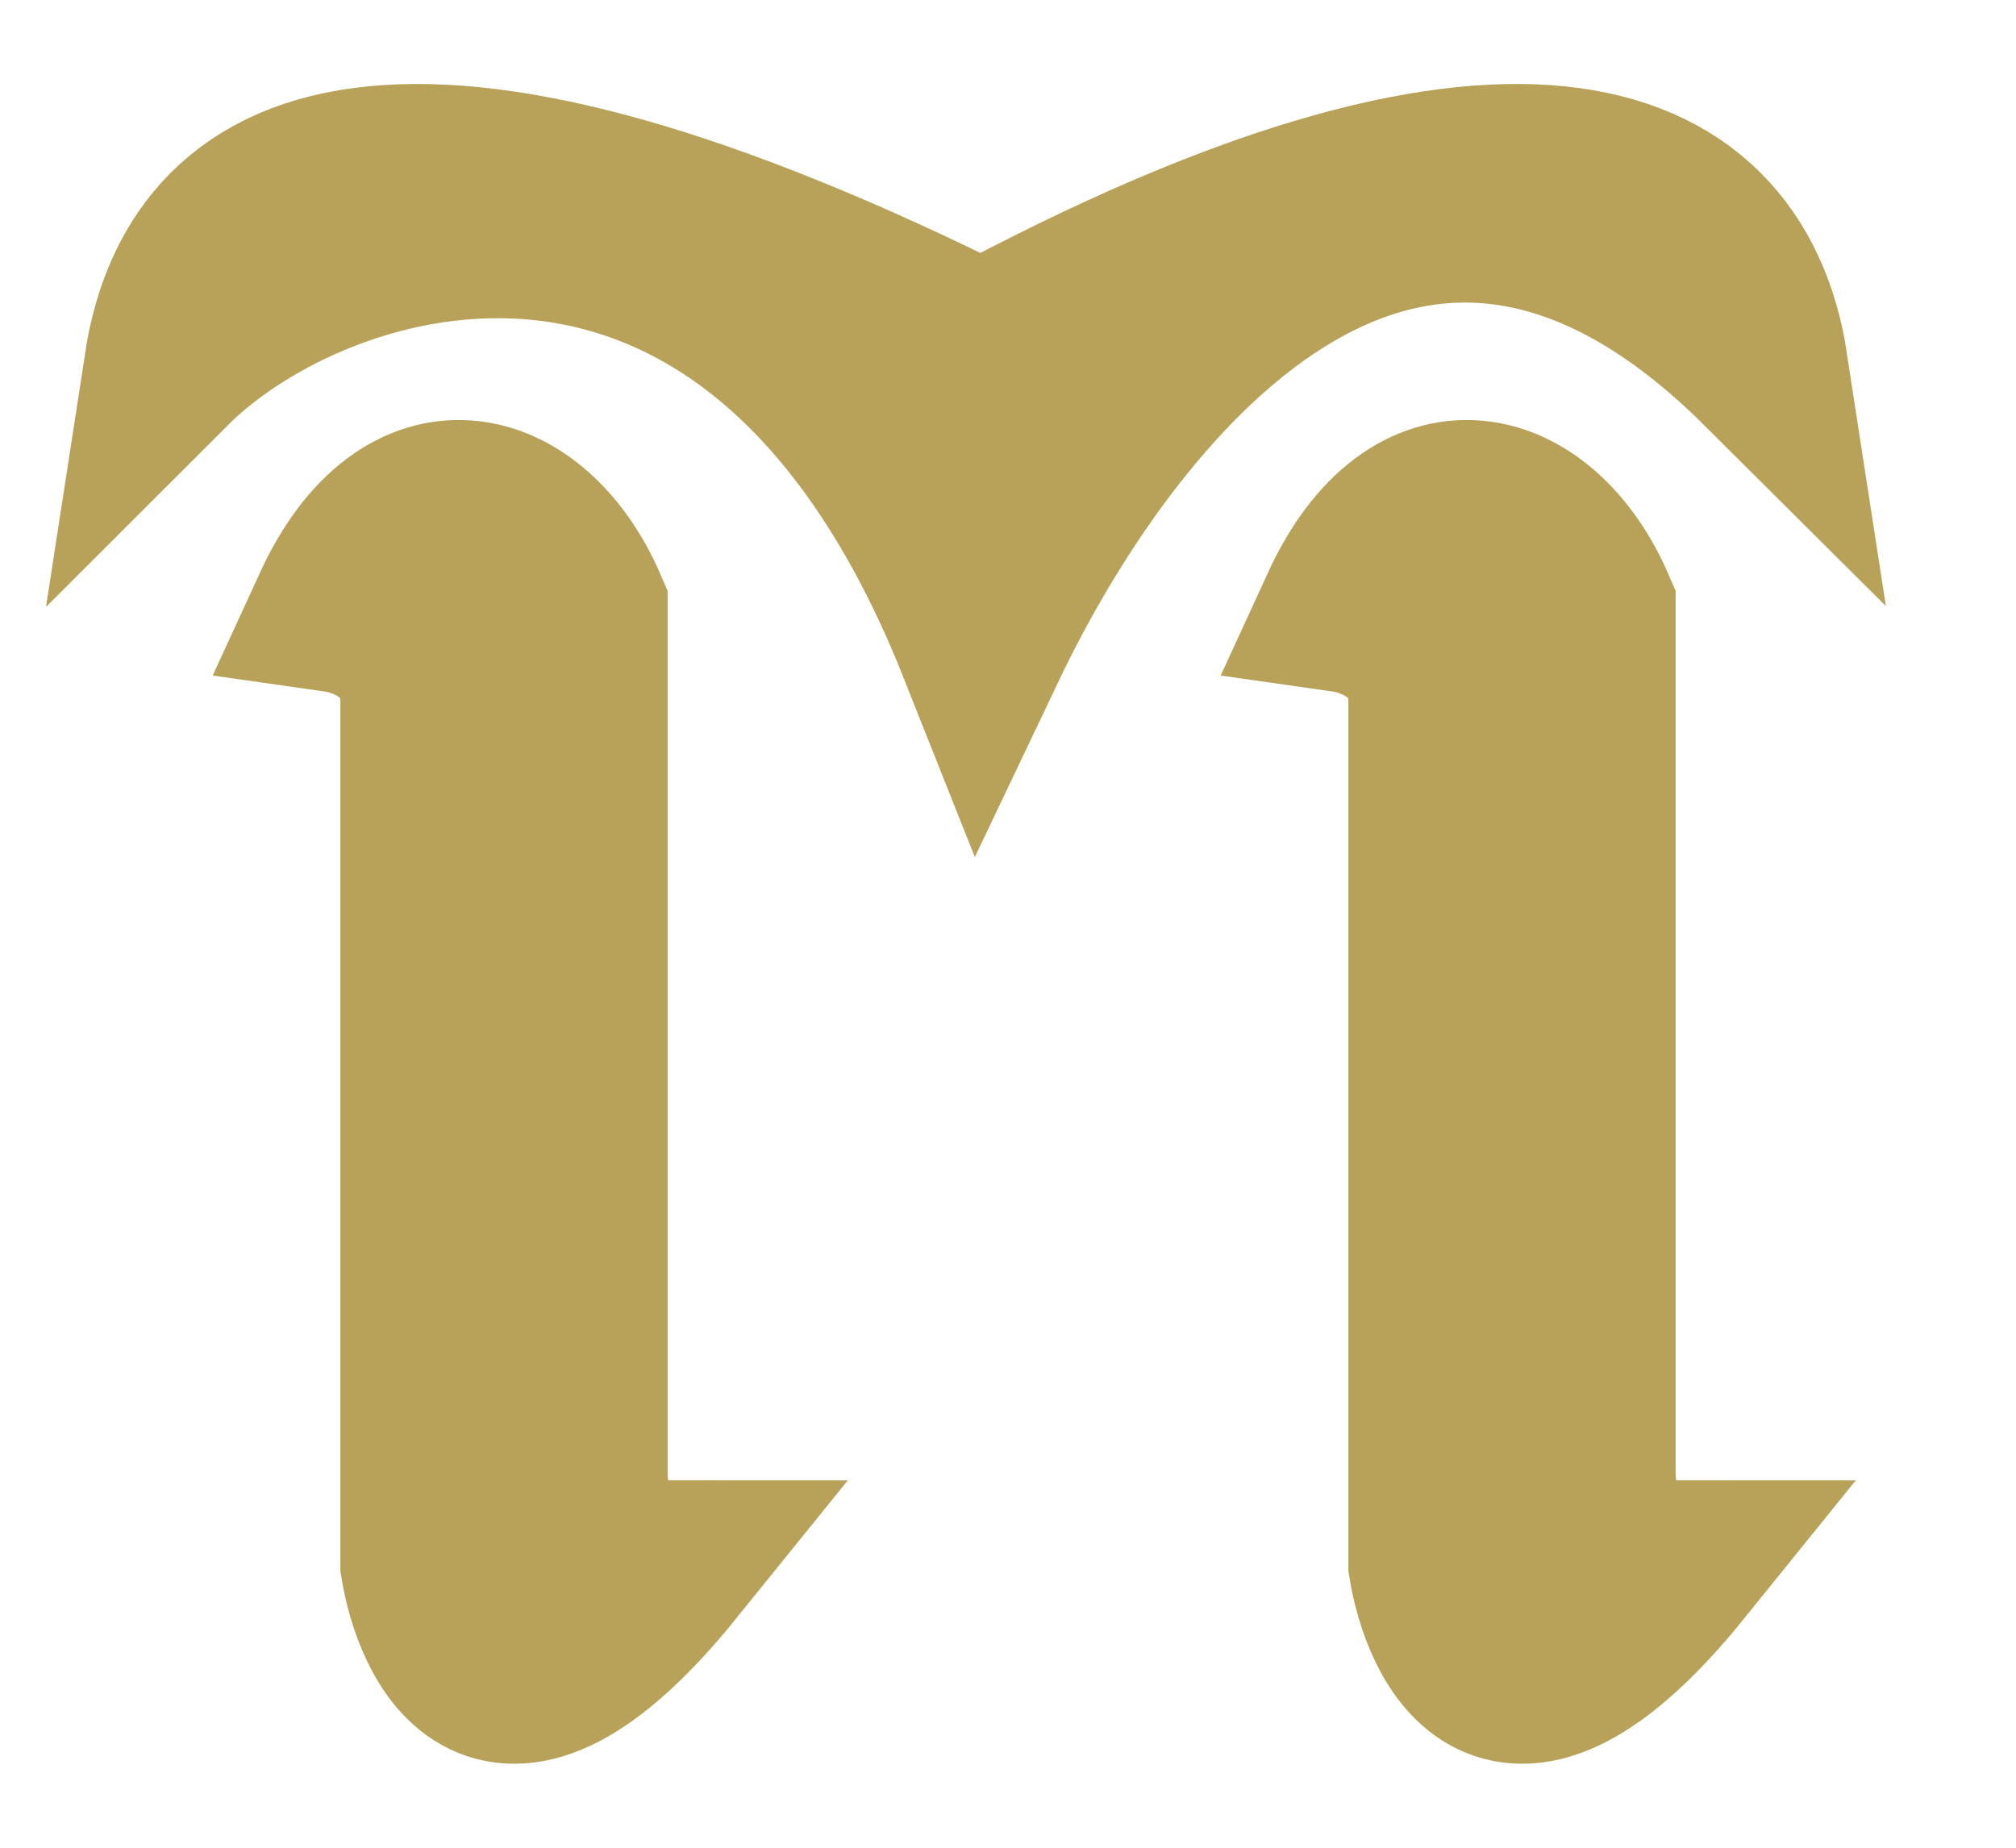 <svg width="12" height="11" viewBox="0 0 12 11" fill="none" xmlns="http://www.w3.org/2000/svg">
<path d="M2.526 4.172C2.526 3.804 2.211 3.651 2 3.621C2.421 2.704 3.158 2.888 3.474 3.621V8.762C3.474 9.203 3.754 9.313 4 9.313C2.947 10.617 2.596 9.742 2.526 9.313V4.172Z" fill="#B8A25A" stroke="#B8A25A"/>
<path d="M8.526 4.172C8.526 3.804 8.211 3.651 8 3.621C8.421 2.704 9.158 2.888 9.474 3.621V8.762C9.474 9.203 9.754 9.313 10 9.313C8.947 10.617 8.596 9.742 8.526 9.313V4.172Z" fill="#B8A25A" stroke="#B8A25A"/>
<path d="M5.844 3.852C4.5 0.468 1.896 1.284 1 2.18C1.199 0.886 2.5 0.395 5.844 2.067C8.949 0.395 10.301 0.886 10.5 2.18C8.41 0.099 6.655 2.148 5.844 3.852Z" fill="#B8A25A" stroke="#B8A25A"/>
</svg>

